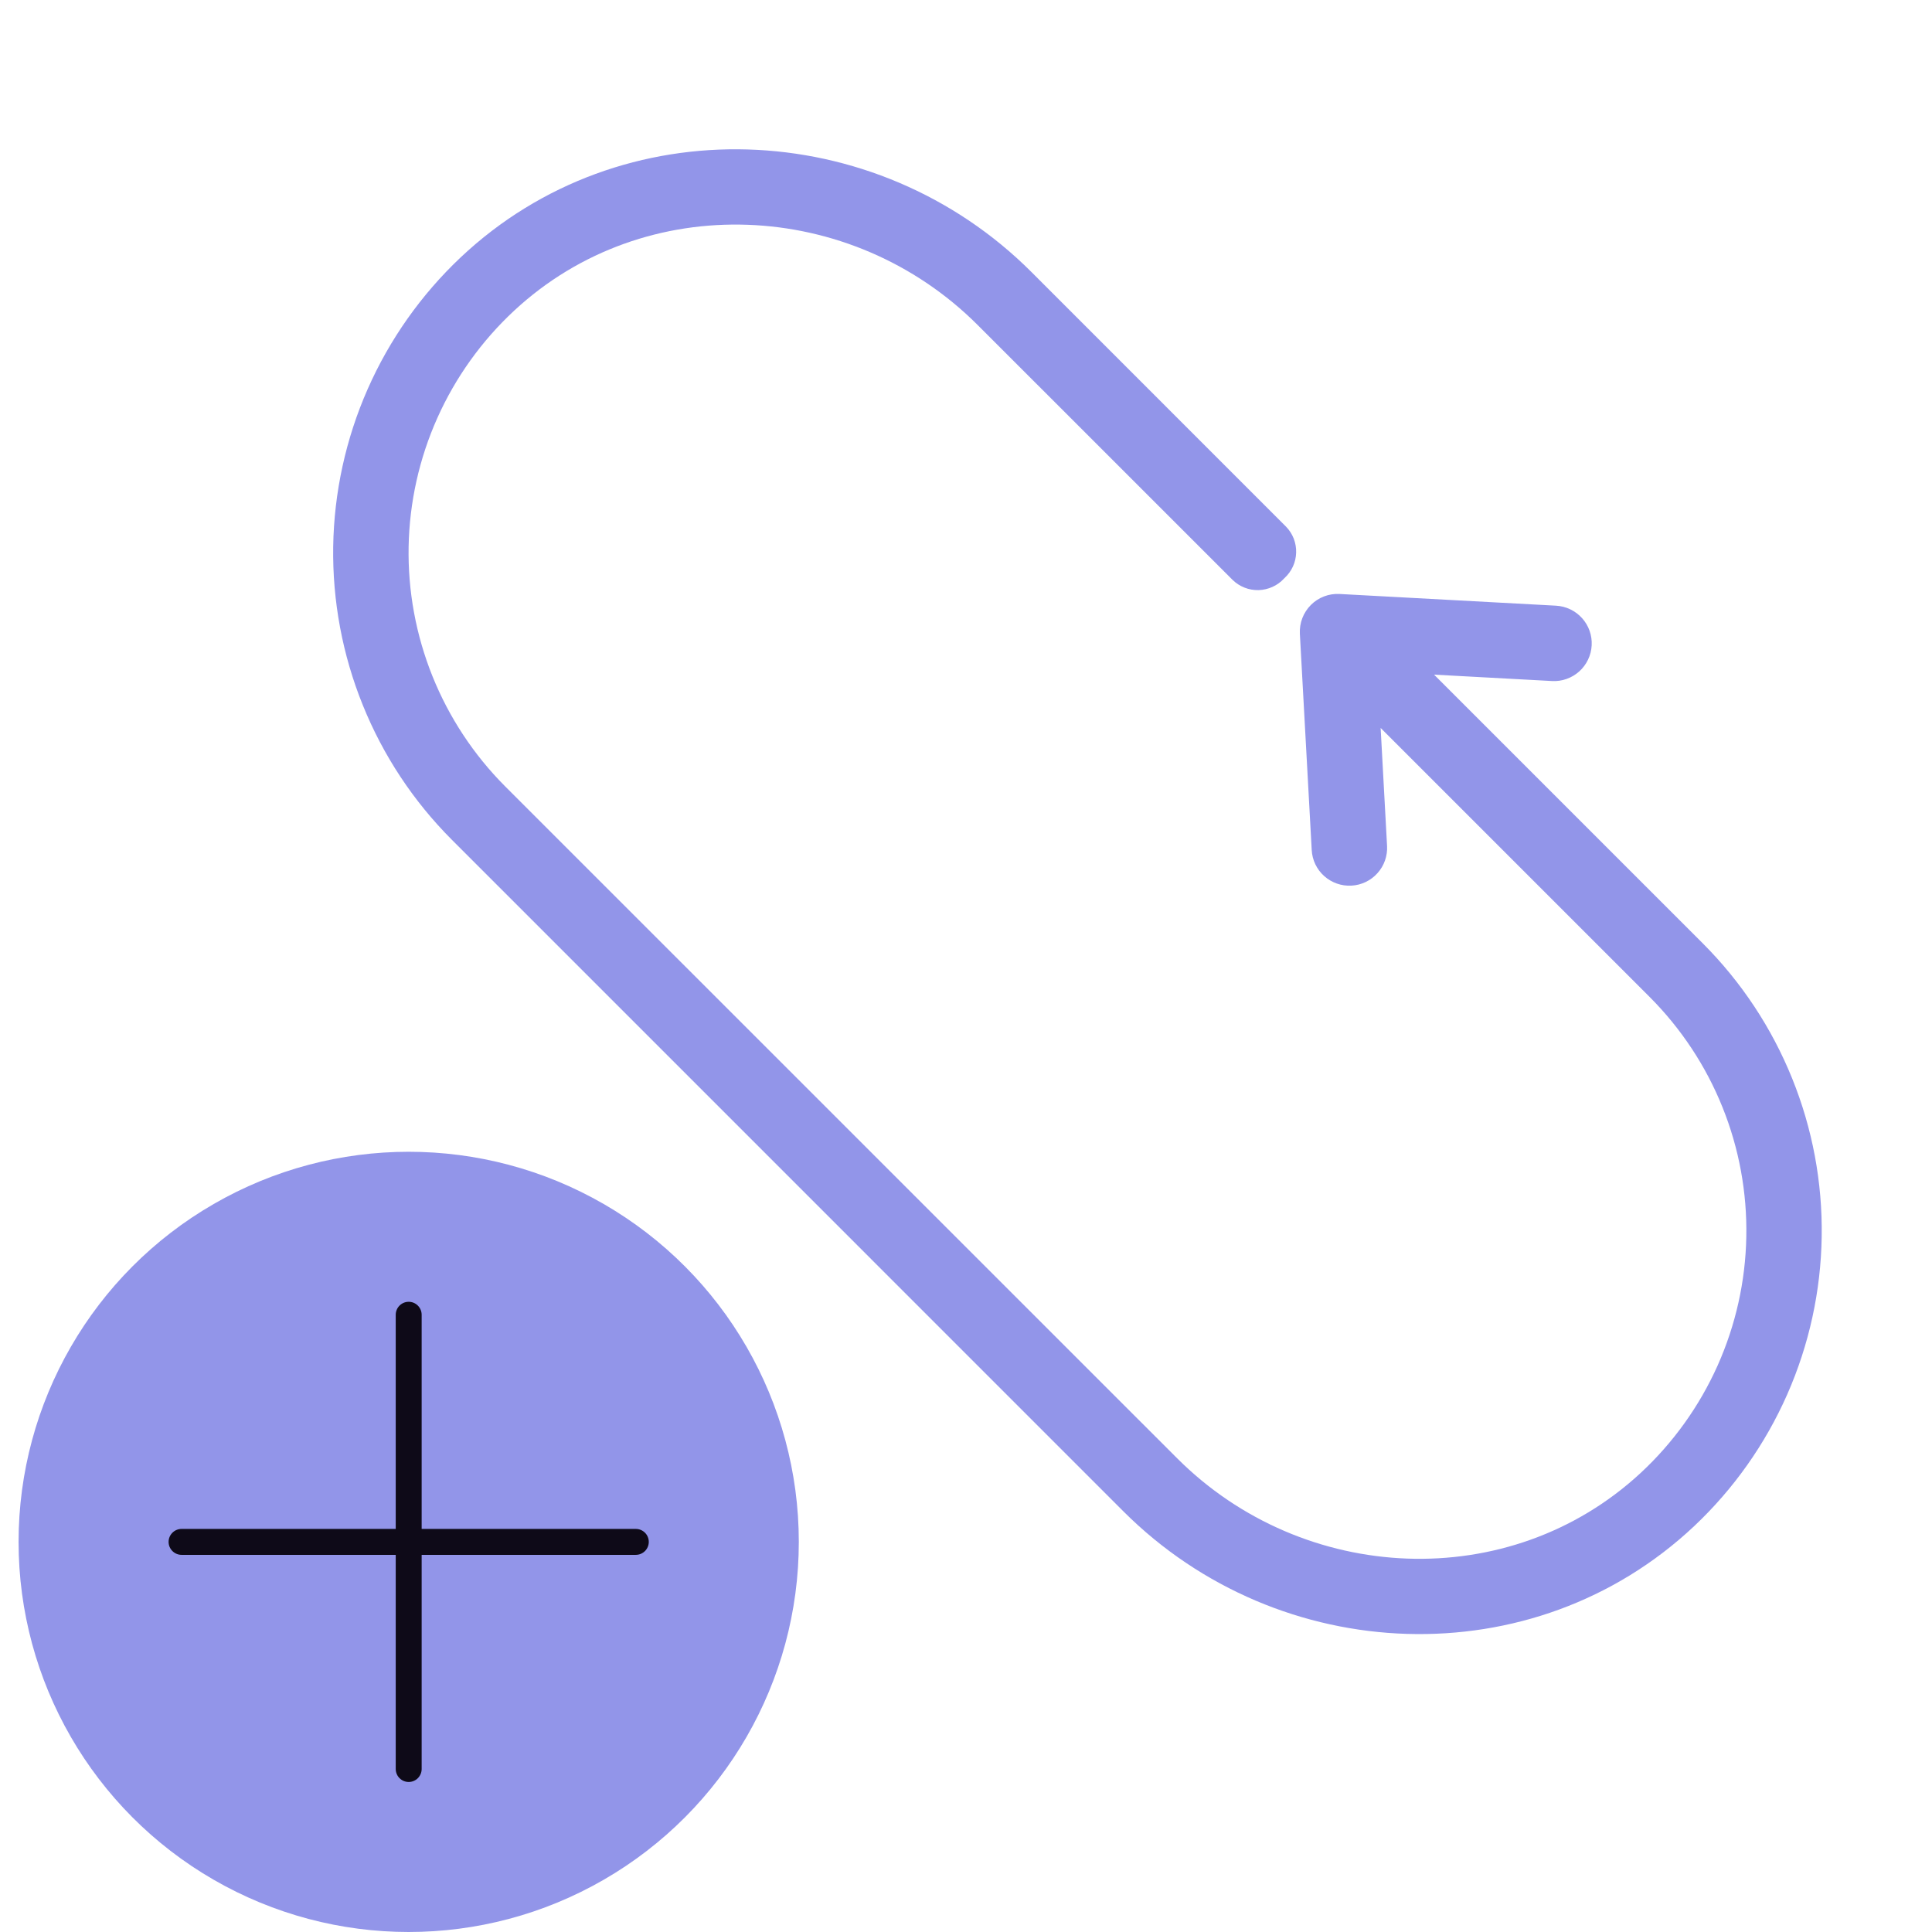 <svg width="52" height="52" viewBox="0 0 52 52" fill="none" xmlns="http://www.w3.org/2000/svg">
<path d="M45.84 25.4L38.598 18.158L41.771 18.33C41.904 18.338 42.038 18.319 42.164 18.274C42.289 18.23 42.405 18.161 42.505 18.072C42.604 17.983 42.685 17.875 42.742 17.755C42.8 17.635 42.833 17.504 42.84 17.371C42.855 17.102 42.762 16.839 42.582 16.638C42.402 16.438 42.15 16.317 41.881 16.302L36.056 15.987C35.913 15.979 35.771 16.001 35.638 16.052C35.504 16.103 35.383 16.182 35.282 16.283C35.182 16.384 35.103 16.505 35.052 16.638C35.001 16.771 34.979 16.913 34.986 17.056L35.305 22.879C35.319 23.148 35.44 23.4 35.641 23.58C35.842 23.759 36.105 23.852 36.374 23.837C36.643 23.823 36.895 23.702 37.075 23.501C37.255 23.301 37.348 23.037 37.333 22.768L37.16 19.593L44.403 26.836C45.248 27.683 45.914 28.69 46.36 29.799C46.807 30.908 47.025 32.096 47.002 33.291C46.98 34.487 46.716 35.666 46.228 36.757C45.739 37.848 45.036 38.83 44.16 39.643C40.63 42.915 35.086 42.653 31.683 39.25L13.594 21.163C12.75 20.317 12.086 19.309 11.64 18.201C11.194 17.092 10.976 15.905 10.998 14.711C11.021 13.516 11.284 12.338 11.772 11.248C12.26 10.157 12.963 9.176 13.838 8.362C17.365 5.086 22.91 5.344 26.314 8.748L33.178 15.611C33.27 15.7 33.379 15.77 33.499 15.817C33.618 15.864 33.746 15.886 33.875 15.883C34.003 15.879 34.13 15.85 34.247 15.797C34.364 15.745 34.469 15.669 34.557 15.575L34.564 15.567L34.578 15.554C34.672 15.466 34.748 15.361 34.801 15.244C34.854 15.127 34.883 15.001 34.886 14.872C34.89 14.744 34.867 14.616 34.821 14.496C34.774 14.377 34.704 14.267 34.614 14.175L27.763 7.323C23.562 3.123 16.72 2.854 12.397 6.929C11.335 7.932 10.484 9.137 9.895 10.474C9.306 11.811 8.991 13.253 8.968 14.713C8.946 16.174 9.217 17.625 9.765 18.979C10.312 20.334 11.126 21.565 12.158 22.599L30.233 40.675C34.433 44.874 41.273 45.146 45.599 41.076C46.662 40.074 47.514 38.868 48.104 37.53C48.693 36.193 49.009 34.751 49.031 33.289C49.054 31.827 48.783 30.376 48.234 29.021C47.686 27.666 46.872 26.435 45.84 25.4V25.4Z" fill="#9295E9"/>
<circle cx="11" cy="41.5" r="10.5" fill="#9295E9"/>
<path fill-rule="evenodd" clip-rule="evenodd" d="M11 35.038C11.193 35.038 11.349 35.195 11.349 35.388V47.612C11.349 47.805 11.193 47.962 11 47.962C10.807 47.962 10.651 47.805 10.651 47.612V35.388C10.651 35.195 10.807 35.038 11 35.038Z" fill="#0E0A18"/>
<path fill-rule="evenodd" clip-rule="evenodd" d="M4.538 41.5C4.538 41.693 4.695 41.849 4.888 41.849H17.112C17.305 41.849 17.462 41.693 17.462 41.5C17.462 41.307 17.305 41.151 17.112 41.151H4.888C4.695 41.151 4.538 41.307 4.538 41.5Z" fill="#0E0A18"/>
</svg>
